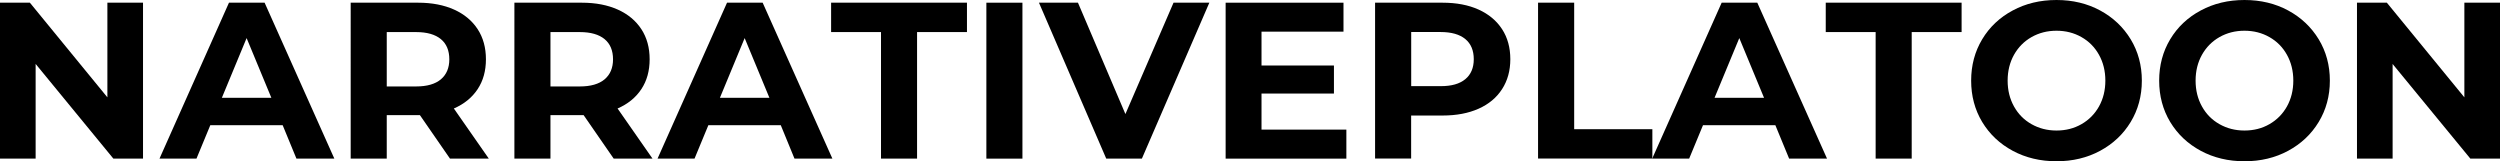 <?xml version="1.0" encoding="utf-8"?>
<!-- Generator: Adobe Illustrator 26.3.1, SVG Export Plug-In . SVG Version: 6.00 Build 0)  -->
<svg version="1.1" id="レイヤー_2" xmlns="http://www.w3.org/2000/svg" xmlns:xlink="http://www.w3.org/1999/xlink" x="0px"
	 y="0px" viewBox="0 0 408.34 26.34" style="enable-background:new 0 0 408.34 26.34;" xml:space="preserve">
<g>
	<path d="M23.36,0.44v25.47h-4.84L5.82,10.44v15.46H0V0.44h4.88L17.54,15.9V0.44H23.36z"/>
	<path d="M46.17,20.45H34.35l-2.26,5.46h-6.04L37.4,0.44h5.82l11.39,25.47h-6.19L46.17,20.45z M44.32,15.97l-4.04-9.75l-4.04,9.75
		H44.32z"/>
	<path d="M73.5,25.91l-4.91-7.1h-0.29h-5.13v7.1h-5.89V0.44h11.02c2.26,0,4.21,0.38,5.88,1.13c1.66,0.75,2.94,1.82,3.84,3.2
		c0.9,1.38,1.35,3.02,1.35,4.91s-0.45,3.52-1.36,4.89c-0.91,1.37-2.2,2.42-3.88,3.15l5.71,8.19H73.5z M72.01,6.39
		c-0.92-0.76-2.27-1.15-4.04-1.15h-4.8v8.88h4.8c1.77,0,3.12-0.39,4.04-1.16c0.92-0.78,1.38-1.87,1.38-3.27
		C73.39,8.25,72.93,7.15,72.01,6.39z"/>
	<path d="M100.24,25.91l-4.91-7.1h-0.29h-5.13v7.1h-5.89V0.44h11.02c2.26,0,4.21,0.38,5.88,1.13c1.66,0.75,2.94,1.82,3.84,3.2
		c0.9,1.38,1.35,3.02,1.35,4.91s-0.45,3.52-1.36,4.89c-0.91,1.37-2.2,2.42-3.88,3.15l5.71,8.19H100.24z M98.75,6.39
		c-0.92-0.76-2.27-1.15-4.04-1.15h-4.8v8.88h4.8c1.77,0,3.12-0.39,4.04-1.16c0.92-0.78,1.38-1.87,1.38-3.27
		C100.13,8.25,99.67,7.15,98.75,6.39z"/>
	<path d="M127.53,20.45H115.7l-2.26,5.46h-6.04l11.35-25.47h5.82l11.39,25.47h-6.19L127.53,20.45z M125.67,15.97l-4.04-9.75
		l-4.04,9.75H125.67z"/>
	<path d="M143.9,5.24h-8.15v-4.8h22.19v4.8h-8.15v20.67h-5.89V5.24z"/>
	<path d="M161.11,0.44H167v25.47h-5.89V0.44z"/>
	<path d="M197.53,0.44l-11.02,25.47h-5.82L169.7,0.44h6.37l7.75,18.19l7.86-18.19H197.53z"/>
	<path d="M219.91,21.18v4.73h-19.72V0.44h19.25v4.73h-13.39v5.53h11.83v4.58h-11.83v5.89H219.91z"/>
	<path d="M241.5,1.56c1.66,0.75,2.94,1.82,3.84,3.2c0.9,1.38,1.35,3.02,1.35,4.91c0,1.87-0.45,3.5-1.35,4.89
		c-0.9,1.4-2.18,2.46-3.84,3.2c-1.66,0.74-3.62,1.11-5.88,1.11h-5.13v7.02h-5.89V0.44h11.03C237.88,0.44,239.84,0.81,241.5,1.56z
		 M239.34,12.93c0.92-0.76,1.38-1.85,1.38-3.26c0-1.43-0.46-2.53-1.38-3.29s-2.27-1.15-4.04-1.15h-4.8v8.84h4.8
		C237.07,14.08,238.41,13.7,239.34,12.93z"/>
	<path d="M251.23,0.44h5.89V21.1h12.77v4.8h-18.67V0.44z"/>
	<path d="M289.98,20.45h-11.82l-2.26,5.46h-6.04l11.35-25.47h5.82l11.39,25.47h-6.19L289.98,20.45z M288.13,15.97l-4.04-9.75
		l-4.04,9.75H288.13z"/>
	<path d="M306.36,5.24h-8.15v-4.8h22.19v4.8h-8.15v20.67h-5.89V5.24z"/>
	<path d="M328.75,24.63c-2.12-1.14-3.78-2.71-4.99-4.71c-1.2-2-1.8-4.25-1.8-6.75c0-2.5,0.6-4.75,1.8-6.75
		c1.2-2,2.86-3.57,4.99-4.71c2.12-1.14,4.5-1.71,7.15-1.71c2.64,0,5.02,0.57,7.13,1.71c2.11,1.14,3.77,2.71,4.99,4.71
		c1.21,2,1.82,4.25,1.82,6.75c0,2.5-0.61,4.75-1.82,6.75c-1.21,2-2.88,3.57-4.99,4.71c-2.11,1.14-4.49,1.71-7.13,1.71
		C333.26,26.34,330.87,25.77,328.75,24.63z M339.98,20.28c1.21-0.69,2.17-1.66,2.86-2.89c0.69-1.24,1.04-2.64,1.04-4.22
		c0-1.58-0.35-2.98-1.04-4.22c-0.69-1.24-1.64-2.2-2.86-2.89c-1.21-0.69-2.57-1.04-4.08-1.04s-2.86,0.35-4.08,1.04
		c-1.21,0.69-2.17,1.66-2.86,2.89c-0.69,1.24-1.04,2.64-1.04,4.22c0,1.58,0.35,2.98,1.04,4.22c0.69,1.24,1.64,2.2,2.86,2.89
		s2.57,1.04,4.08,1.04S338.76,20.98,339.98,20.28z"/>
	<path d="M359.46,24.63c-2.12-1.14-3.78-2.71-4.99-4.71c-1.2-2-1.8-4.25-1.8-6.75c0-2.5,0.6-4.75,1.8-6.75
		c1.2-2,2.86-3.57,4.99-4.71c2.12-1.14,4.5-1.71,7.15-1.71c2.64,0,5.02,0.57,7.13,1.71c2.11,1.14,3.77,2.71,4.99,4.71
		c1.21,2,1.82,4.25,1.82,6.75c0,2.5-0.61,4.75-1.82,6.75c-1.21,2-2.88,3.57-4.99,4.71c-2.11,1.14-4.49,1.71-7.13,1.71
		C363.96,26.34,361.58,25.77,359.46,24.63z M370.68,20.28c1.21-0.69,2.17-1.66,2.86-2.89c0.69-1.24,1.04-2.64,1.04-4.22
		c0-1.58-0.35-2.98-1.04-4.22c-0.69-1.24-1.64-2.2-2.86-2.89c-1.21-0.69-2.57-1.04-4.08-1.04s-2.86,0.35-4.08,1.04
		c-1.21,0.69-2.17,1.66-2.86,2.89c-0.69,1.24-1.04,2.64-1.04,4.22c0,1.58,0.35,2.98,1.04,4.22c0.69,1.24,1.64,2.2,2.86,2.89
		s2.57,1.04,4.08,1.04S369.47,20.98,370.68,20.28z"/>
	<path d="M408.34,0.44v25.47h-4.84l-12.7-15.46v15.46h-5.82V0.44h4.88l12.66,15.46V0.44H408.34z"/>
</g>
</svg>
